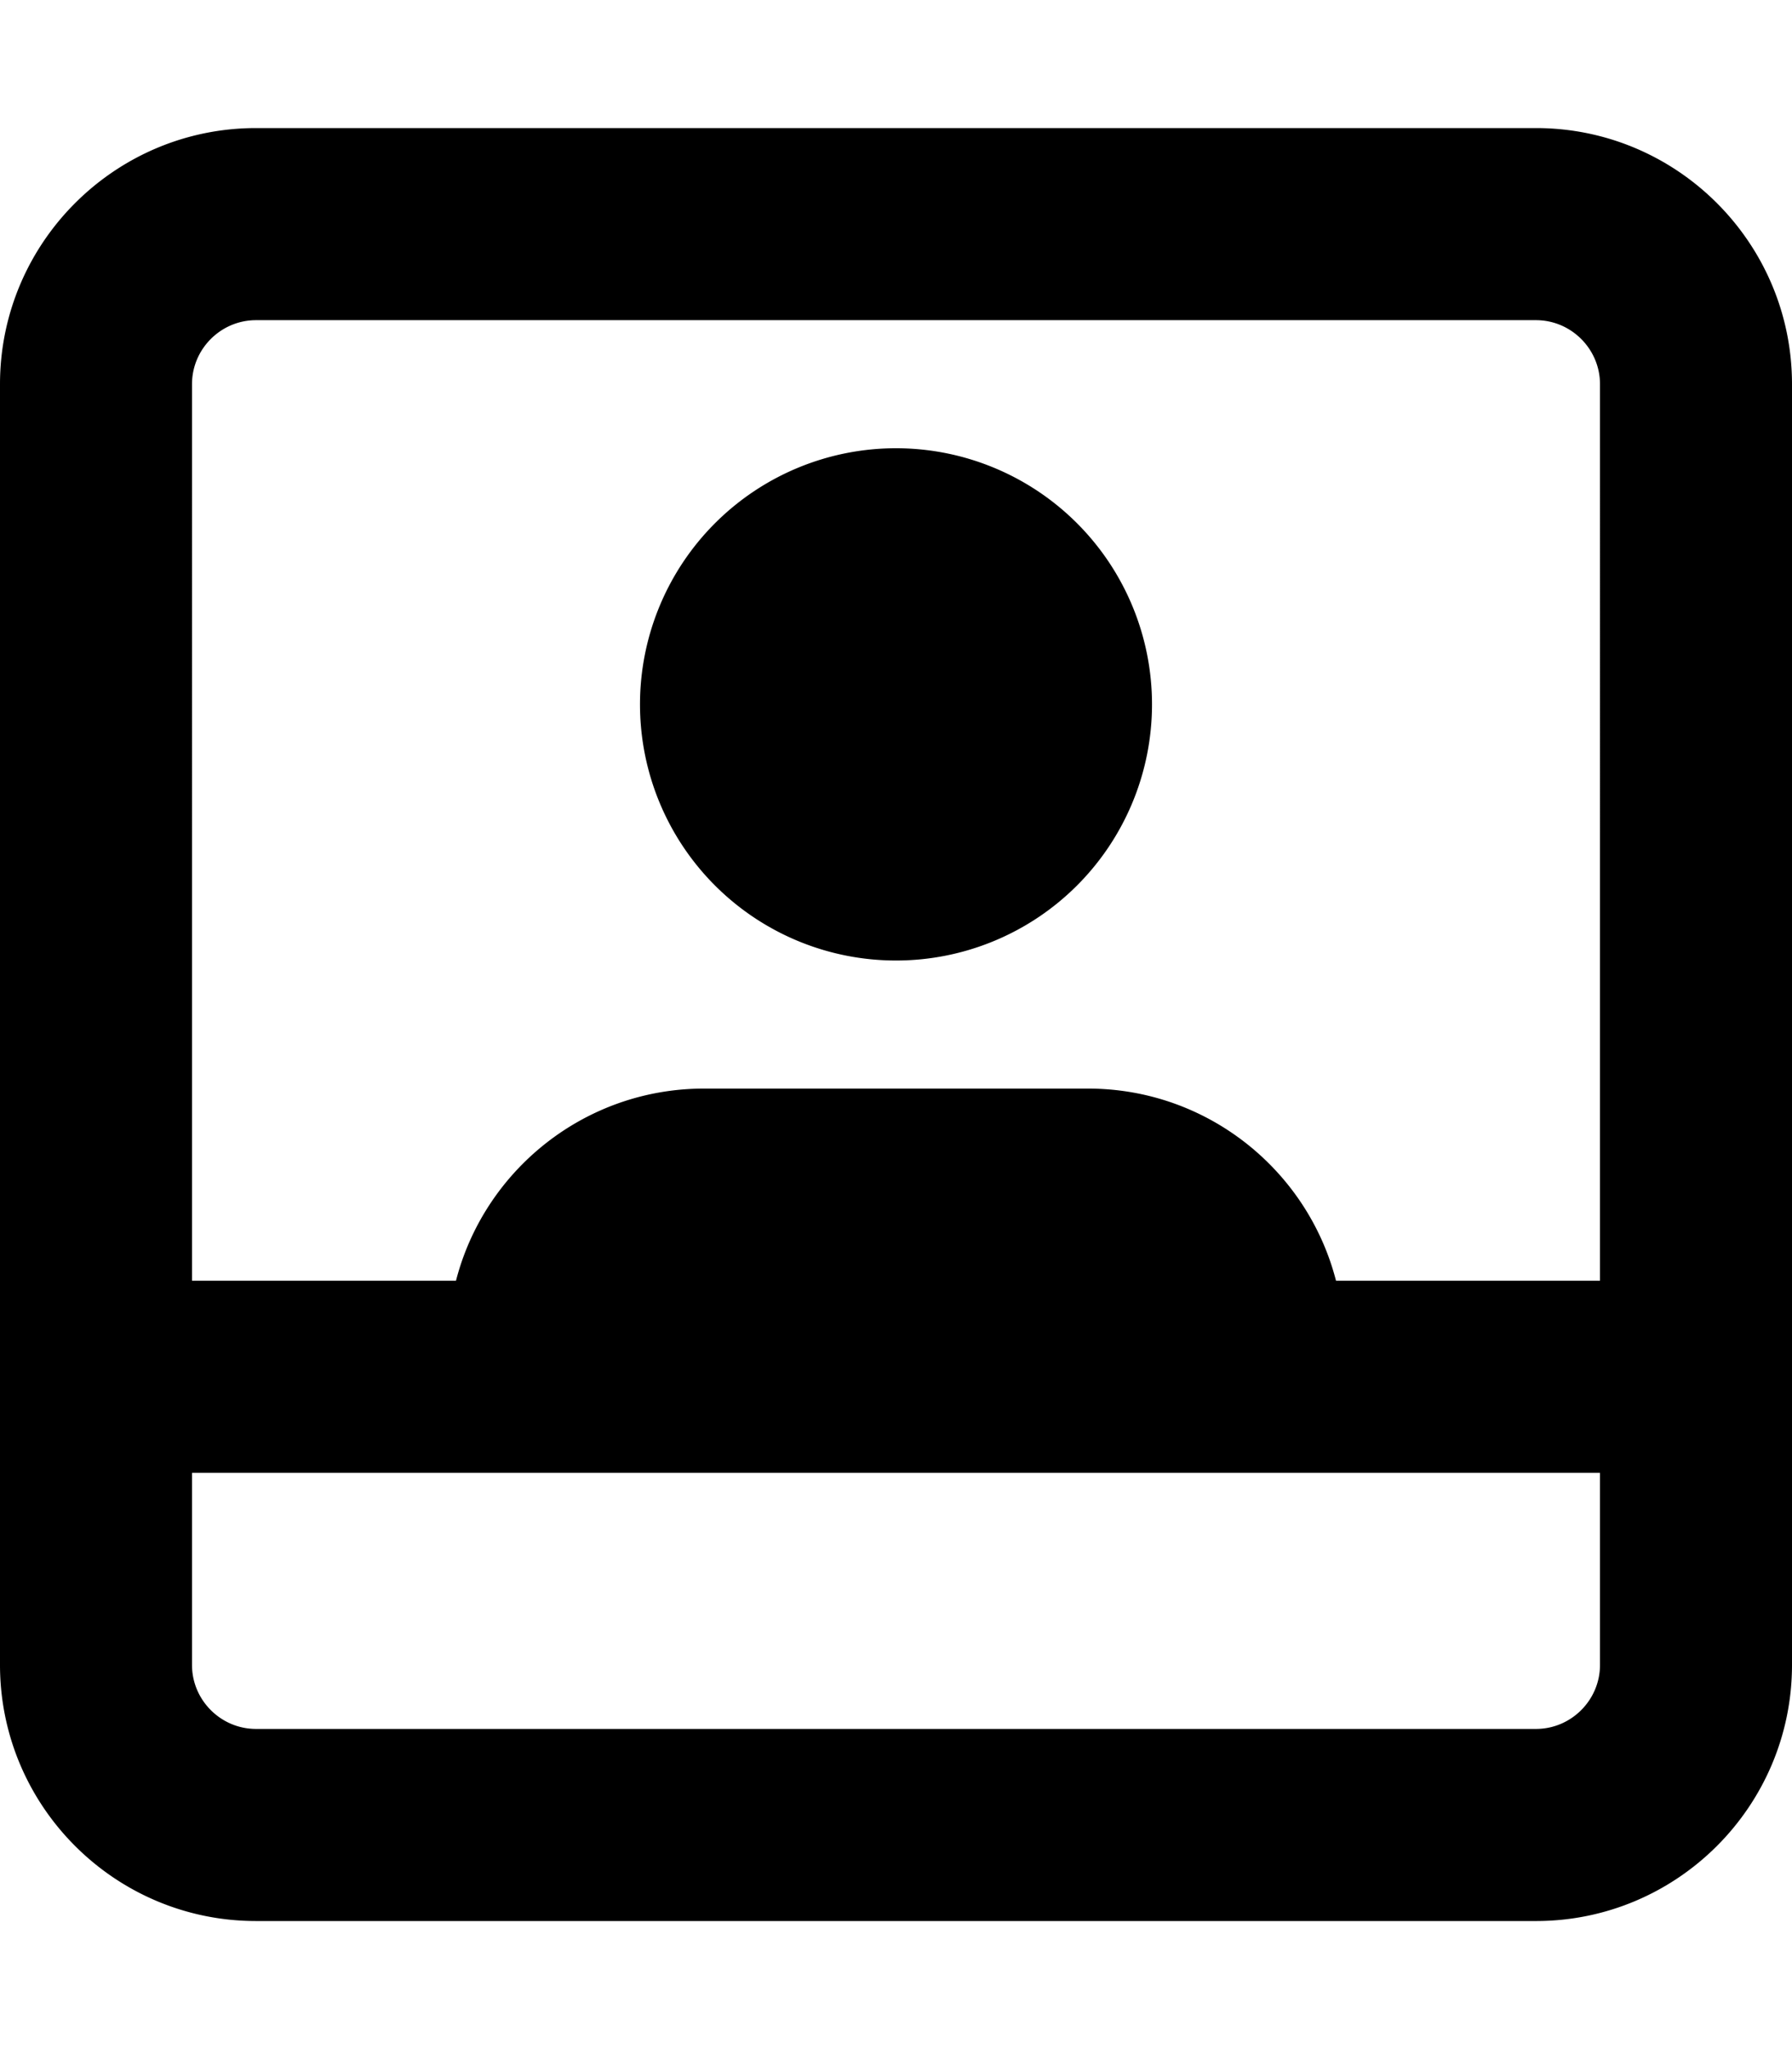 <svg xmlns="http://www.w3.org/2000/svg" viewBox="0 0 448 512"><!--! Font Awesome Pro 6.5.0 by @fontawesome - https://fontawesome.com License - https://fontawesome.com/license (Commercial License) Copyright 2023 Fonticons, Inc. --><path d="M48 416c0 8.8 7.2 16 16 16H384c8.8 0 16-7.2 16-16V368H48v48zm286-96h66V96c0-8.8-7.2-16-16-16H64c-8.8 0-16 7.2-16 16V320h66c7.1-27.6 32.2-48 62-48h96c29.8 0 54.9 20.4 62 48zM448 96V320v24 24 48c0 35.3-28.7 64-64 64H64c-35.3 0-64-28.7-64-64V368 344 320 96C0 60.7 28.7 32 64 32H384c35.3 0 64 28.7 64 64zM160 176a64 64 0 1 1 128 0 64 64 0 1 1 -128 0z"/></svg>